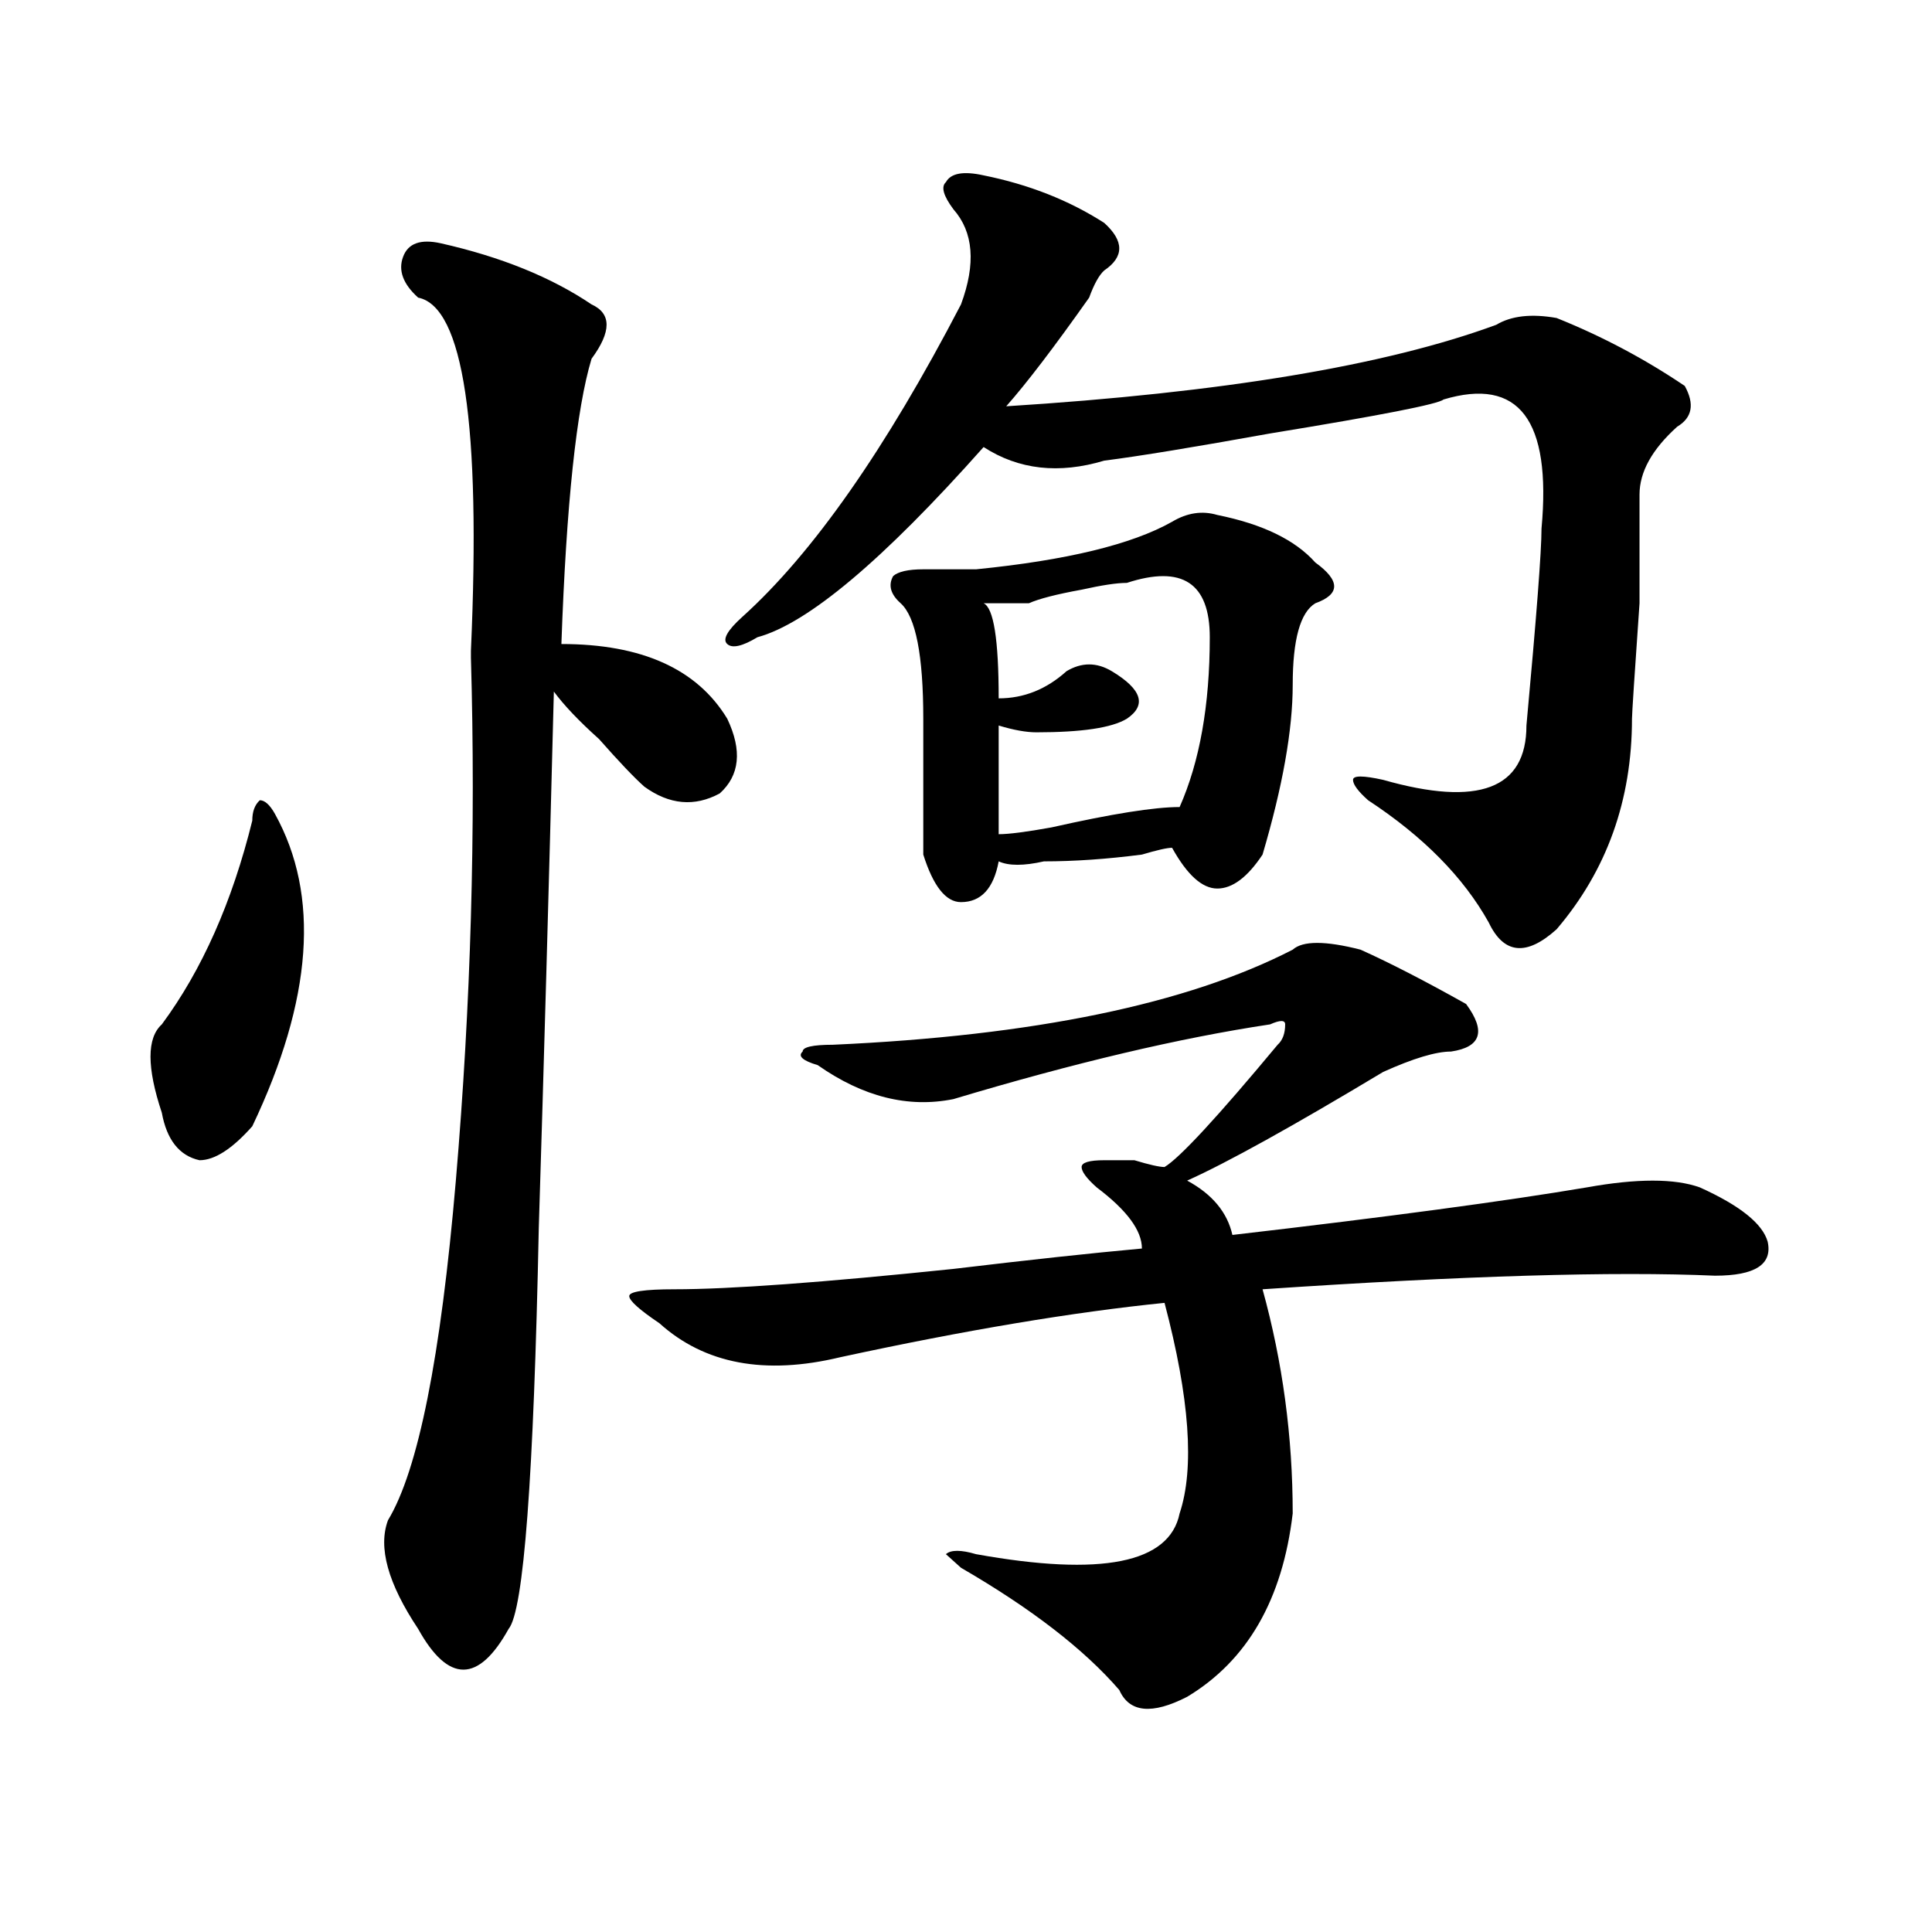 <?xml version="1.0" encoding="utf-8"?>
<!-- Generator: Adobe Illustrator 16.0.0, SVG Export Plug-In . SVG Version: 6.00 Build 0)  -->
<!DOCTYPE svg PUBLIC "-//W3C//DTD SVG 1.1//EN" "http://www.w3.org/Graphics/SVG/1.1/DTD/svg11.dtd">
<svg version="1.1" id="图层_1" xmlns="http://www.w3.org/2000/svg" xmlns:xlink="http://www.w3.org/1999/xlink" x="0px" y="0px"
	 width="1000px" height="1000px" viewBox="0 0 1000 1000" enable-background="new 0 0 1000 1000" xml:space="preserve">
<path d="M142.289,421.234c23.414,42.188,19.512,96.131-11.707,161.719c-10.427,11.756-19.512,17.578-27.316,17.578
	c-10.427-2.307-16.951-10.547-19.512-24.609c-7.805-23.4-7.805-38.672,0-45.703c20.792-28.125,36.401-63.281,46.828-105.469
	c0-4.669,1.28-8.185,3.902-10.547C137.045,414.203,139.667,416.565,142.289,421.234z M228.141,125.922
	c31.219,7.031,57.193,17.578,78.047,31.641c10.365,4.724,10.365,14.063,0,28.125c-7.805,25.817-13.049,75.036-15.609,147.656
	c41.584,0,70.242,12.909,85.852,38.672c7.805,16.425,6.463,29.334-3.902,38.672c-13.049,7.031-26.036,5.878-39.023-3.516
	c-5.244-4.669-13.049-12.854-23.414-24.609c-10.427-9.338-18.231-17.578-23.414-24.609c-2.622,103.162-5.244,195.722-7.805,277.734
	c-2.622,128.925-7.805,198.028-15.609,207.422c-7.805,14.063-15.609,21.094-23.414,21.094s-15.609-7.031-23.414-21.094
	c-15.609-23.456-20.854-42.188-15.609-56.25c15.609-25.763,27.316-84.375,35.121-175.781s10.365-181.604,7.805-270.703v-3.516
	c5.183-117.169-3.902-178.089-27.316-182.813c-7.805-7.031-10.427-14.063-7.805-21.094
	C211.189,125.922,217.714,123.614,228.141,125.922z M669.105,491.547c5.183-4.669,16.89-4.669,35.121,0
	c15.609,7.031,33.779,16.425,54.633,28.125c10.365,14.063,7.805,22.303-7.805,24.609c-7.805,0-19.512,3.516-35.121,10.547
	c-46.828,28.125-80.669,46.912-101.461,56.25c12.987,7.031,20.792,16.425,23.414,28.125c80.607-9.338,141.765-17.578,183.41-24.609
	c25.975-4.669,45.486-4.669,58.535,0c20.792,9.394,32.499,18.787,35.121,28.125c2.561,11.756-6.524,17.578-27.316,17.578
	c-52.072-2.307-130.119,0-234.141,7.031c10.365,37.519,15.609,76.19,15.609,116.016c-5.244,44.494-23.414,76.135-54.633,94.922
	c-18.231,9.338-29.938,8.185-35.121-3.516c-18.231-21.094-45.548-42.188-81.949-63.281l-7.805-7.031
	c2.561-2.307,7.805-2.307,15.609,0c64.998,11.7,100.119,4.669,105.363-21.094c7.805-23.4,5.183-59.766-7.805-108.984
	c-46.828,4.725-102.803,14.063-167.801,28.125c-39.023,9.394-70.242,3.516-93.656-17.578c-10.427-7.031-15.609-11.7-15.609-14.063
	c0-2.307,7.805-3.516,23.414-3.516c28.597,0,76.705-3.516,144.387-10.547c39.023-4.669,71.522-8.185,97.559-10.547
	c0-9.338-7.805-19.885-23.414-31.641c-5.244-4.669-7.805-8.185-7.805-10.547c0-2.307,3.902-3.516,11.707-3.516
	c2.561,0,7.805,0,15.609,0c7.805,2.362,12.987,3.516,15.609,3.516c7.805-4.669,27.316-25.763,58.535-63.281
	c2.561-2.307,3.902-5.822,3.902-10.547c0-2.307-2.622-2.307-7.805,0c-46.828,7.031-101.461,19.94-163.898,38.672
	c-23.414,4.725-46.828-1.153-70.242-17.578c-7.805-2.307-10.427-4.669-7.805-7.031c0-2.307,5.183-3.516,15.609-3.516
	C535.084,536.097,614.473,519.672,669.105,491.547z M509.109,90.766c23.414,4.724,44.206,12.909,62.438,24.609
	c10.365,9.394,10.365,17.578,0,24.609c-2.622,2.362-5.244,7.031-7.805,14.063c-18.231,25.817-32.561,44.55-42.926,56.25
	c111.826-7.031,196.397-21.094,253.652-42.188c7.805-4.669,18.17-5.823,31.219-3.516c23.414,9.394,45.486,21.094,66.34,35.156
	c5.183,9.394,3.902,16.425-3.902,21.094C855.076,232.599,848.613,244.3,848.613,256v56.25c-2.622,37.519-3.902,57.459-3.902,59.766
	c0,42.188-13.049,78.553-39.023,108.984c-15.609,14.063-27.316,12.909-35.121-3.516c-13.049-23.4-33.841-44.494-62.438-63.281
	c-5.244-4.669-7.805-8.185-7.805-10.547c0-2.307,5.183-2.307,15.609,0c49.389,14.063,74.145,4.725,74.145-28.125
	c5.183-56.25,7.805-90.197,7.805-101.953c5.183-56.25-11.707-78.497-50.73-66.797c-2.622,2.362-32.561,8.239-89.754,17.578
	c-39.023,7.031-67.682,11.755-85.852,14.063c-23.414,7.031-44.268,4.724-62.438-7.031c-52.072,58.612-91.096,91.406-117.07,98.438
	c-7.805,4.725-13.049,5.878-15.609,3.516c-2.622-2.307,0-7.031,7.805-14.063c36.401-32.794,74.145-86.683,113.168-161.719
	c7.805-21.094,6.463-37.464-3.902-49.219c-5.244-7.031-6.524-11.7-3.902-14.063C492.158,89.612,498.683,88.458,509.109,90.766z
	 M606.668,270.063c7.805-4.669,15.609-5.823,23.414-3.516c23.414,4.725,40.304,12.909,50.73,24.609
	c12.987,9.394,12.987,16.425,0,21.094c-7.805,4.725-11.707,18.787-11.707,42.188c0,23.456-5.244,52.734-15.609,87.891
	c-7.805,11.756-15.609,17.578-23.414,17.578s-15.609-7.031-23.414-21.094c-2.622,0-7.805,1.209-15.609,3.516
	c-18.231,2.362-35.121,3.516-50.73,3.516c-10.427,2.362-18.231,2.362-23.414,0c-2.622,14.063-9.146,21.094-19.512,21.094
	c-7.805,0-14.329-8.185-19.512-24.609c0-23.4,0-46.856,0-70.313c0-32.794-3.902-52.734-11.707-59.766
	c-5.244-4.669-6.524-9.338-3.902-14.063c2.561-2.307,7.805-3.516,15.609-3.516c10.365,0,19.512,0,27.316,0
	C552.035,290.003,585.814,281.818,606.668,270.063z M583.254,301.703c-5.244,0-13.049,1.209-23.414,3.516
	c-13.049,2.362-22.134,4.725-27.316,7.031c-7.805,0-15.609,0-23.414,0c5.183,2.362,7.805,18.787,7.805,49.219
	c12.987,0,24.694-4.669,35.121-14.063c7.805-4.669,15.609-4.669,23.414,0c15.609,9.394,18.17,17.578,7.805,24.609
	c-7.805,4.725-23.414,7.031-46.828,7.031c-5.244,0-11.707-1.153-19.512-3.516v56.25c5.183,0,14.268-1.153,27.316-3.516
	c31.219-7.031,53.291-10.547,66.34-10.547c10.365-23.4,15.609-52.734,15.609-87.891C626.18,301.703,611.851,292.365,583.254,301.703
	z"/>
</svg>
